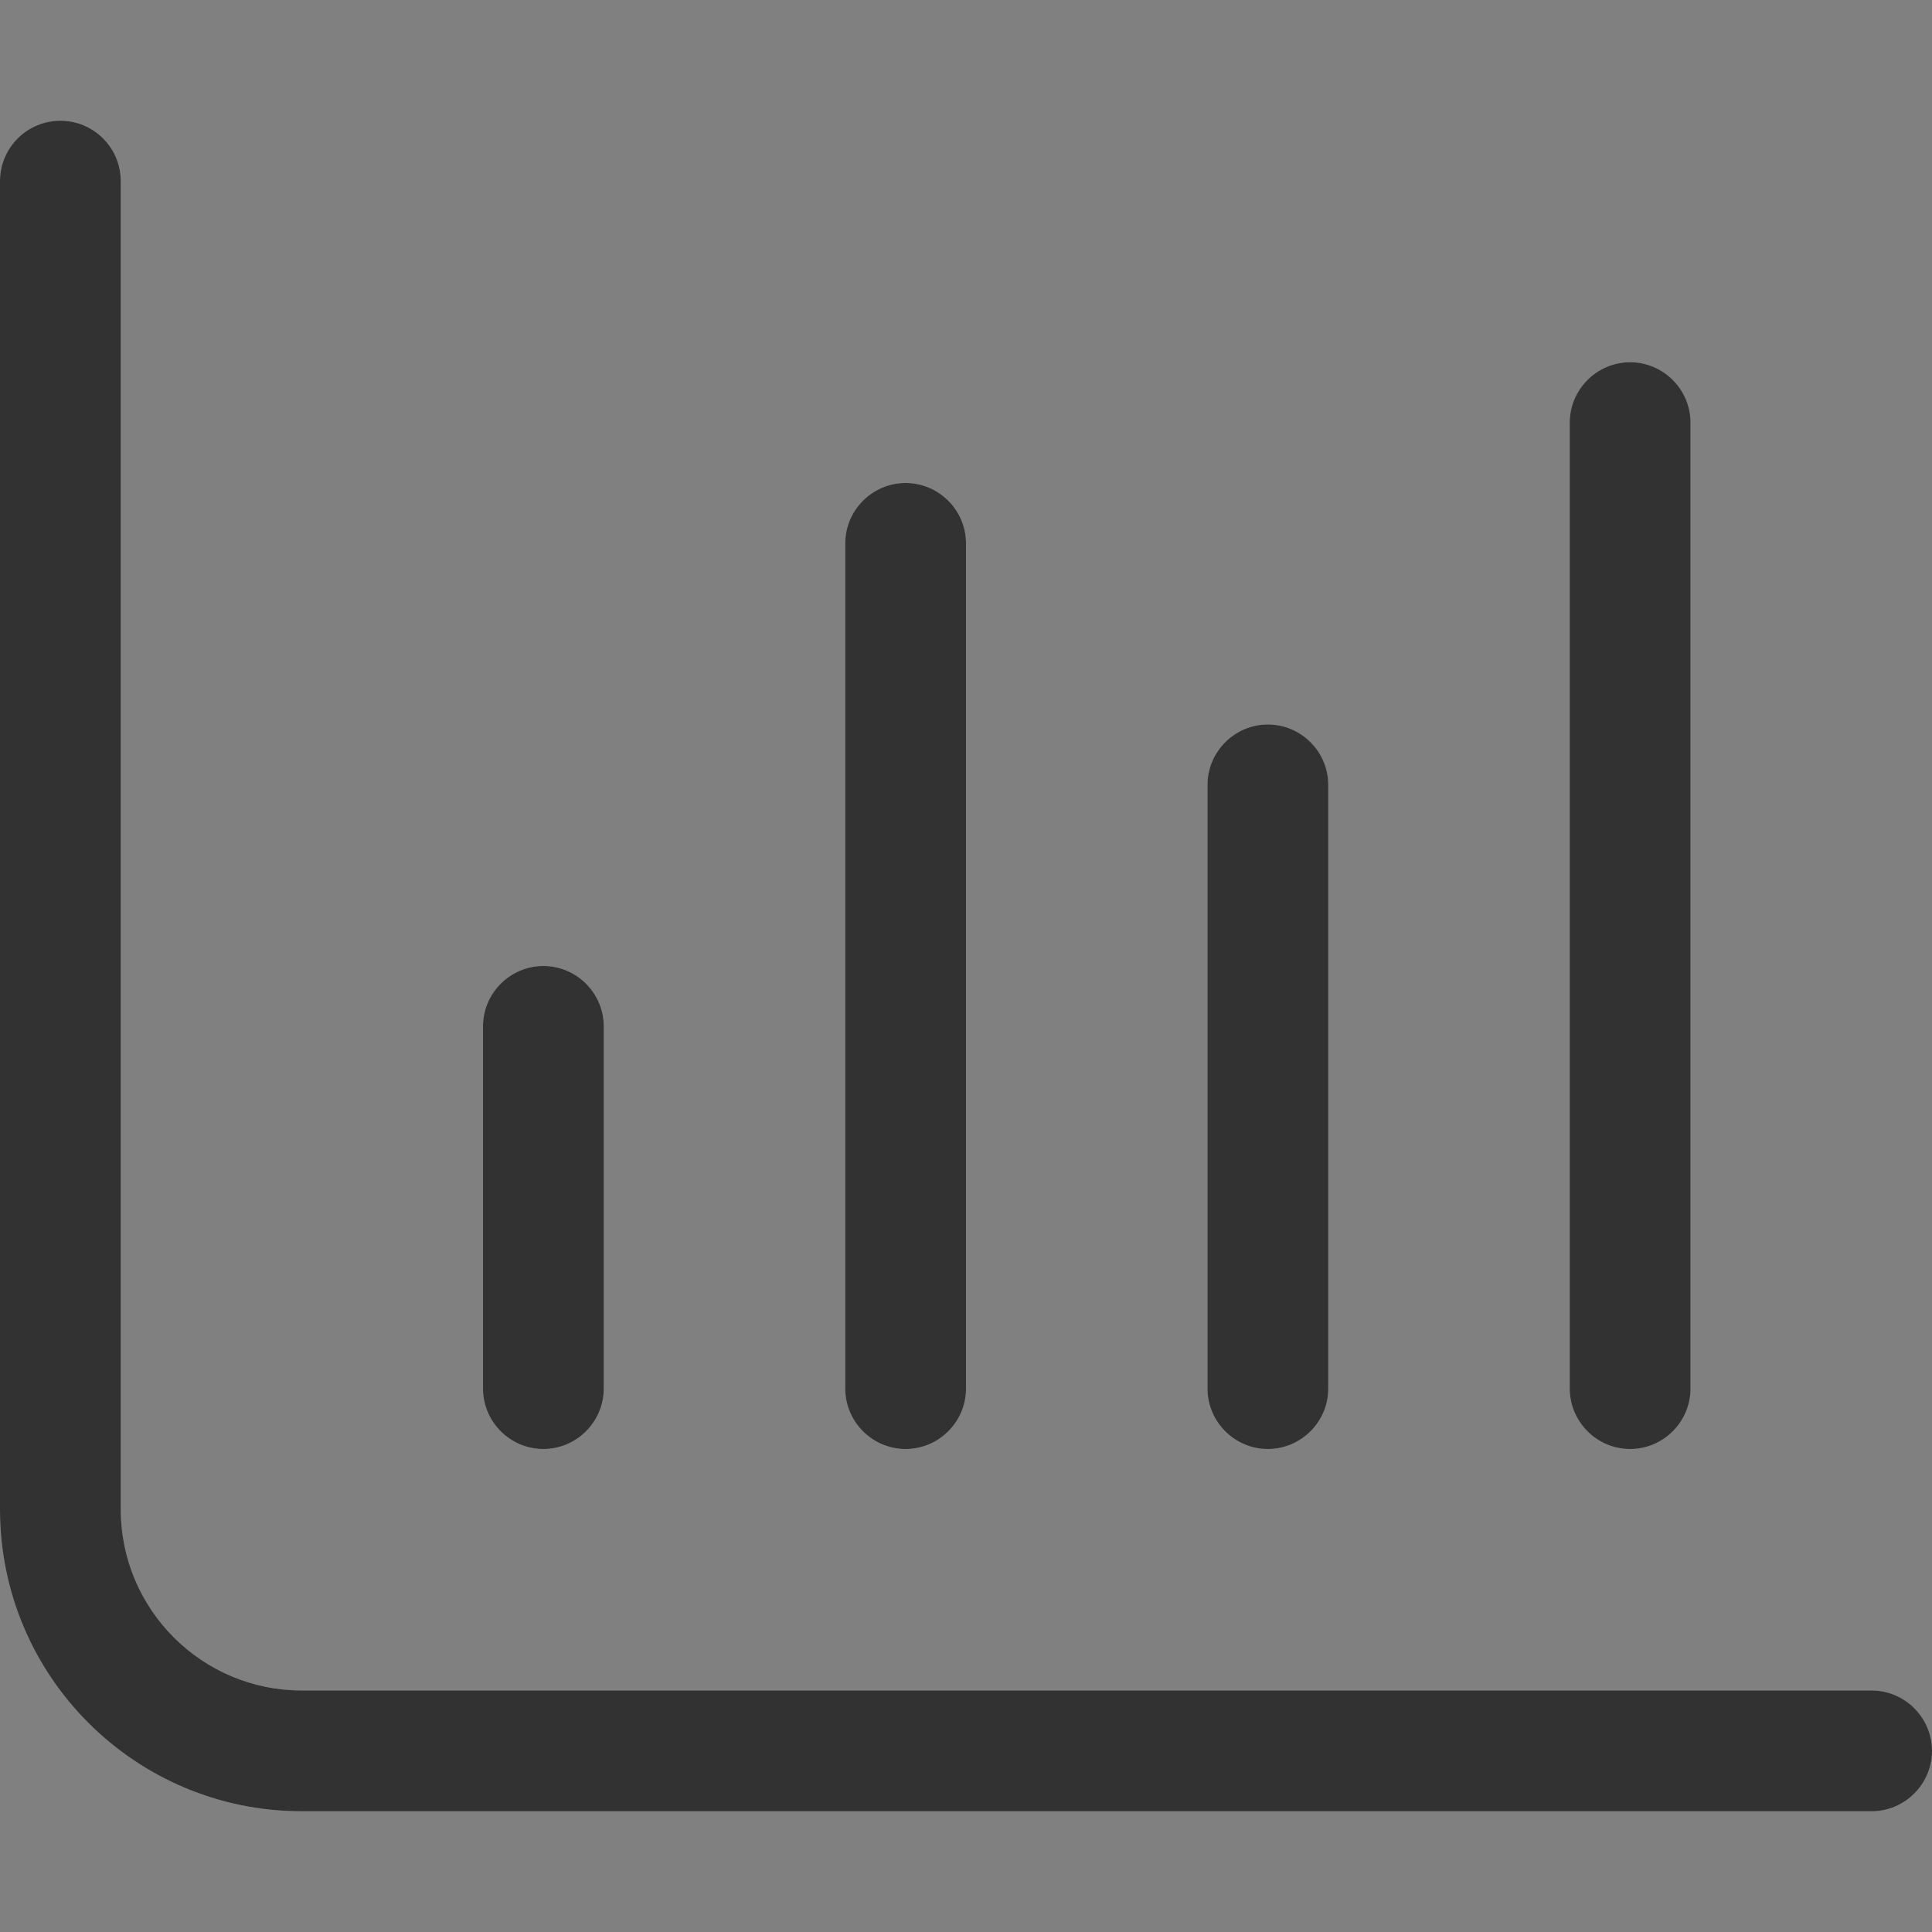 <svg width="60" height="60" viewBox="0 0 60 60" fill="none" xmlns="http://www.w3.org/2000/svg">
<rect x="0" y="0" width="60" height="60" fill="#808080" stroke="none"/>
<path d="M1.875 3.75C2.911 3.75 3.75 4.589 3.75 5.625V46.875C3.75 49.98 6.268 52.5 9.375 52.5H58.125C59.156 52.5 60 53.344 60 54.375C60 55.406 59.156 56.25 58.125 56.25H9.375C4.198 56.25 0 52.055 0 46.875V5.625C0 4.589 0.84 3.75 1.875 3.75ZM16.875 30C17.906 30 18.75 30.844 18.75 31.875V43.125C18.75 44.156 17.906 45 16.875 45C15.844 45 15 44.156 15 43.125V31.875C15 30.844 15.844 30 16.875 30ZM30 43.125C30 44.156 29.156 45 28.125 45C27.094 45 26.25 44.156 26.25 43.125V16.875C26.25 15.844 27.094 15 28.125 15C29.156 15 30 15.844 30 16.875V43.125ZM39.375 22.5C40.406 22.5 41.25 23.344 41.25 24.375V43.125C41.25 44.156 40.406 45 39.375 45C38.344 45 37.5 44.156 37.5 43.125V24.375C37.5 23.344 38.344 22.5 39.375 22.5ZM52.5 43.125C52.5 44.156 51.656 45 50.625 45C49.594 45 48.75 44.156 48.75 43.125V13.125C48.75 12.094 49.594 11.25 50.625 11.25C51.656 11.25 52.5 12.094 52.5 13.125V43.125Z" fill="white" fill-opacity="0.2"/>
<path d="M1.875 3.75C2.911 3.75 3.75 4.589 3.75 5.625V46.875C3.75 49.98 6.268 52.5 9.375 52.5H58.125C59.156 52.5 60 53.344 60 54.375C60 55.406 59.156 56.25 58.125 56.25H9.375C4.198 56.25 0 52.055 0 46.875V5.625C0 4.589 0.84 3.75 1.875 3.75ZM16.875 30C17.906 30 18.75 30.844 18.75 31.875V43.125C18.75 44.156 17.906 45 16.875 45C15.844 45 15 44.156 15 43.125V31.875C15 30.844 15.844 30 16.875 30ZM30 43.125C30 44.156 29.156 45 28.125 45C27.094 45 26.25 44.156 26.25 43.125V16.875C26.25 15.844 27.094 15 28.125 15C29.156 15 30 15.844 30 16.875V43.125ZM39.375 22.5C40.406 22.5 41.25 23.344 41.25 24.375V43.125C41.25 44.156 40.406 45 39.375 45C38.344 45 37.5 44.156 37.5 43.125V24.375C37.5 23.344 38.344 22.5 39.375 22.5ZM52.5 43.125C52.5 44.156 51.656 45 50.625 45C49.594 45 48.75 44.156 48.75 43.125V13.125C48.75 12.094 49.594 11.25 50.625 11.25C51.656 11.25 52.5 12.094 52.5 13.125V43.125Z" fill="#323232"/>
</svg>
